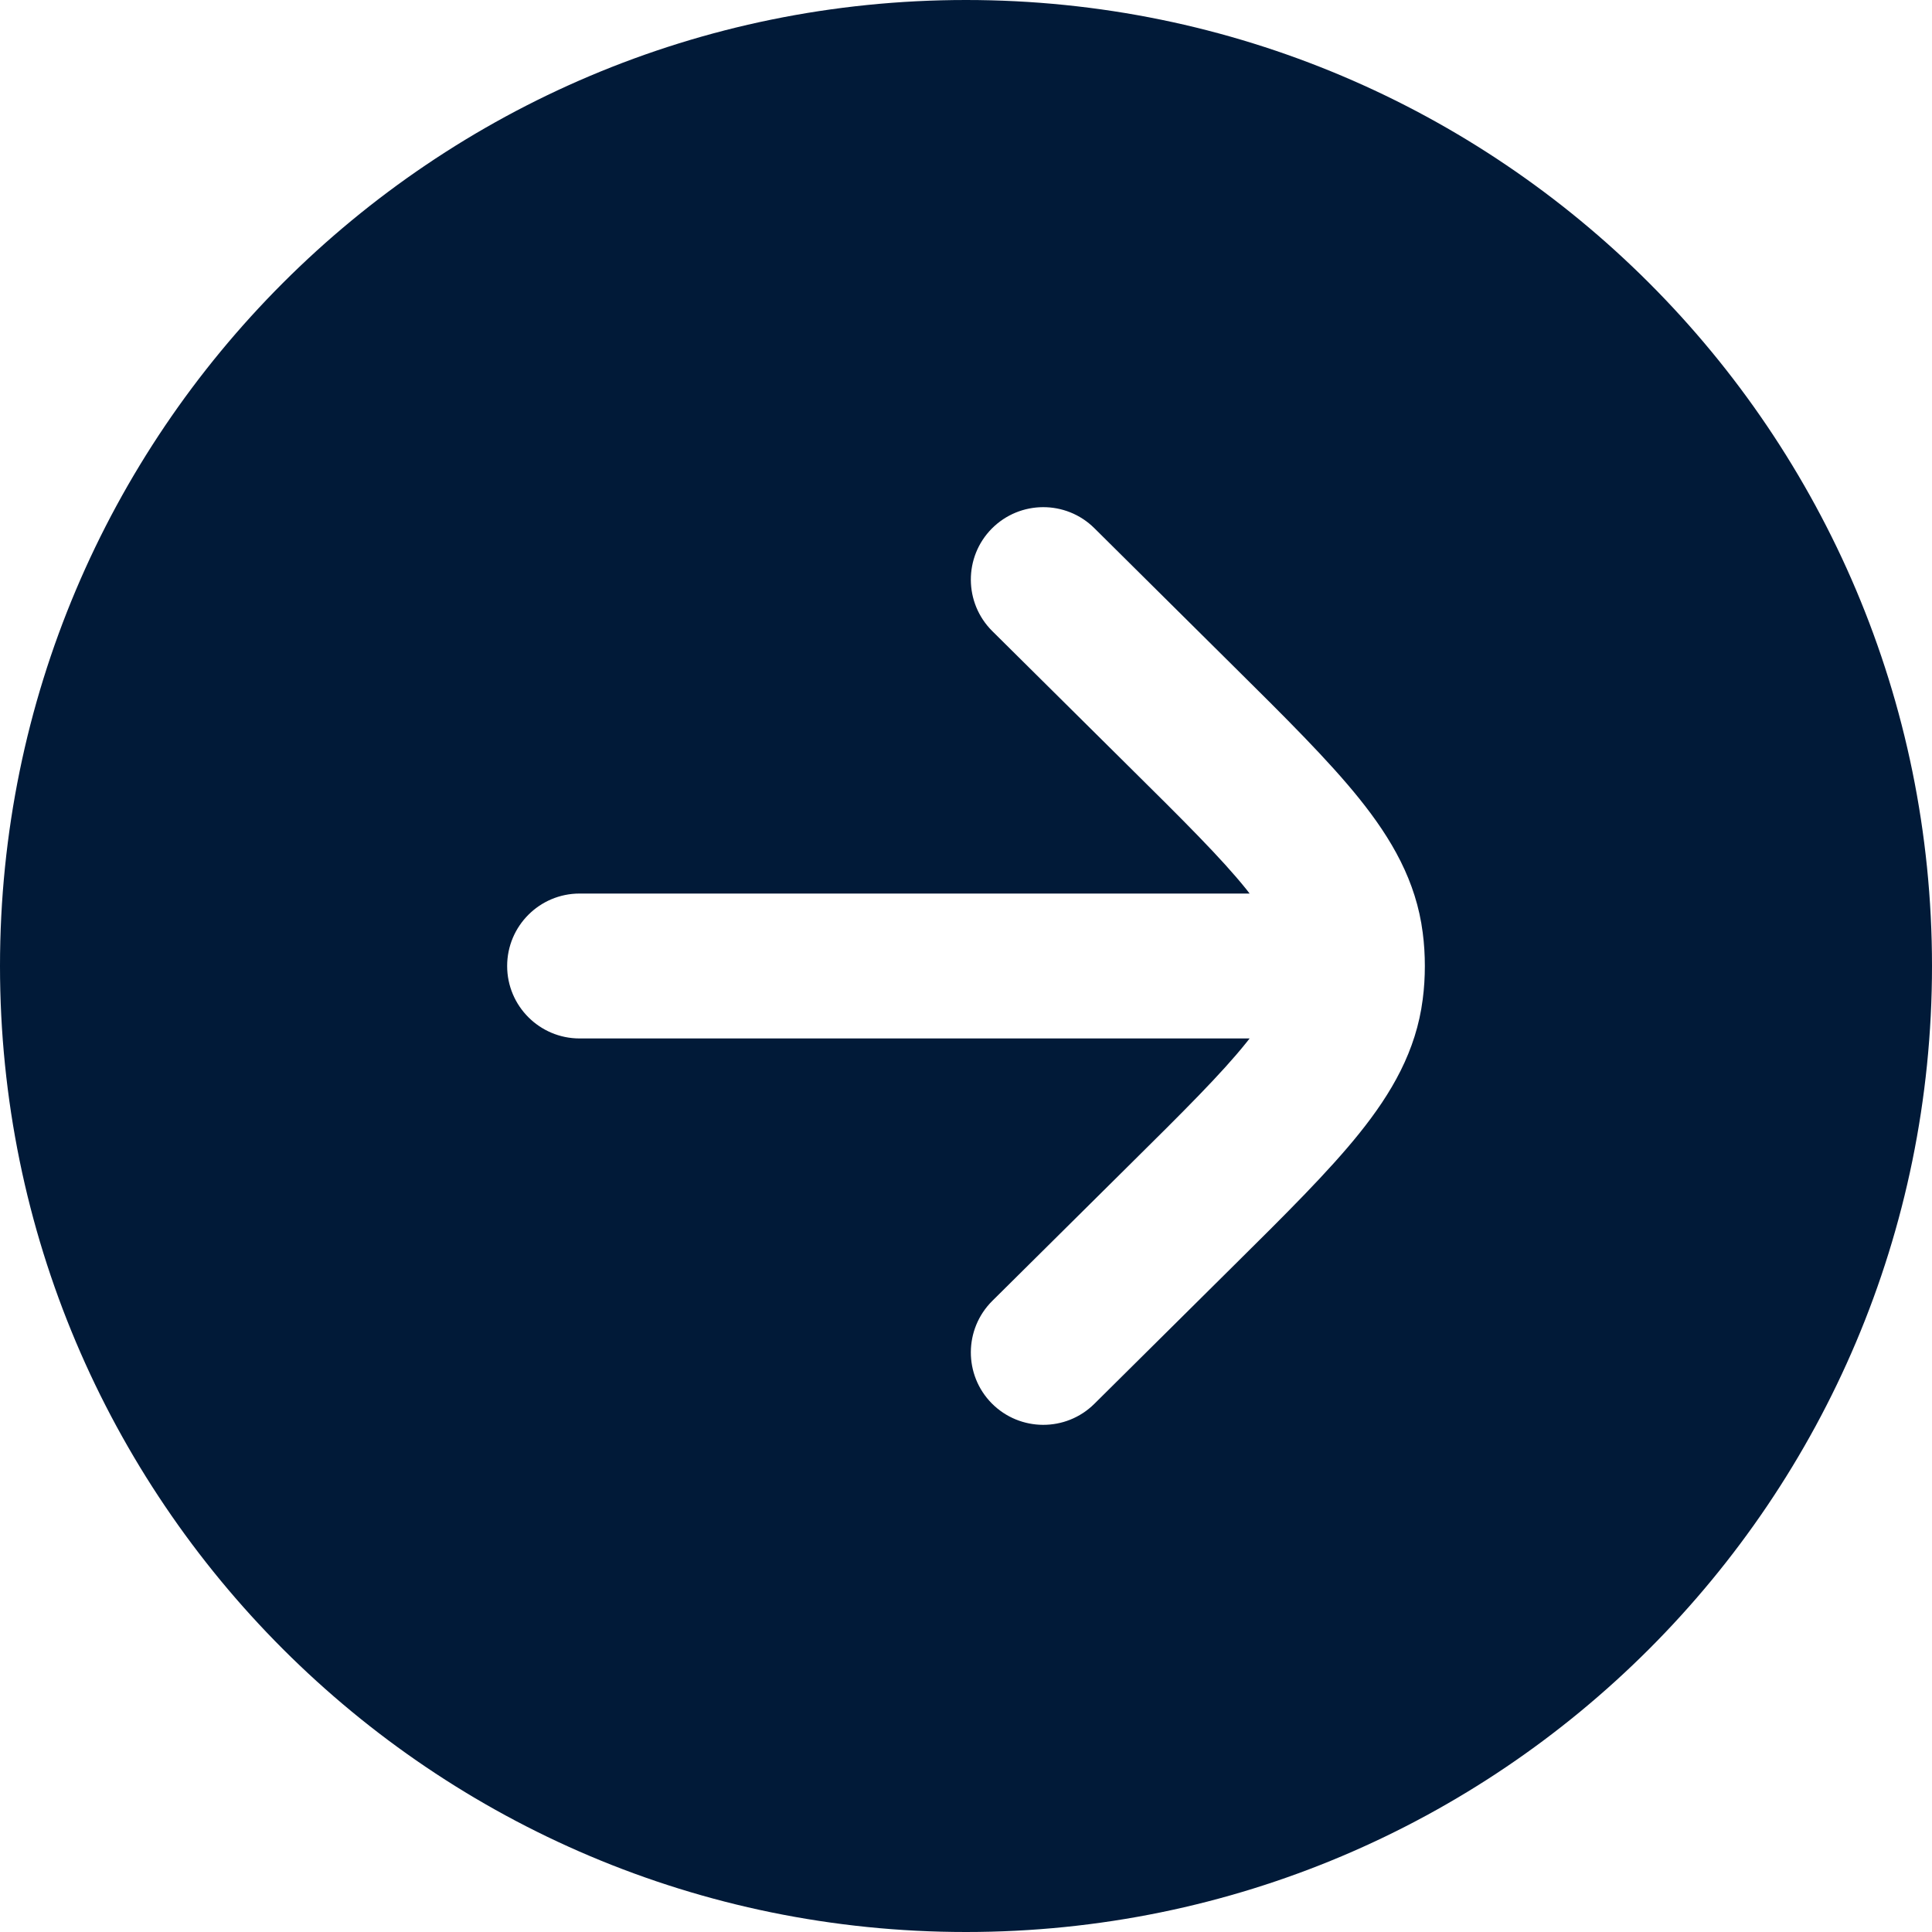 <svg width="20" height="20" viewBox="0 0 20 20" fill="none" xmlns="http://www.w3.org/2000/svg">
<path fill-rule="evenodd" clip-rule="evenodd" d="M20 10C20 4.477 15.523 6.78525e-07 10 4.37114e-07C4.477 1.95703e-07 6.78525e-07 4.477 4.37114e-07 10C1.95703e-07 15.523 4.477 20 10 20C15.523 20 20 15.523 20 10ZM6 9.25C5.586 9.25 5.25 9.586 5.25 10C5.25 10.414 5.586 10.75 6 10.75L12.936 10.75C12.925 10.764 12.914 10.779 12.902 10.793C12.643 11.116 12.257 11.5 11.682 12.069L10.272 13.467C9.978 13.759 9.976 14.234 10.267 14.528C10.559 14.822 11.034 14.824 11.328 14.533L12.769 13.104C13.305 12.573 13.752 12.13 14.071 11.733C14.406 11.316 14.66 10.879 14.728 10.345C14.743 10.231 14.75 10.115 14.75 10C14.75 9.885 14.743 9.769 14.728 9.655C14.66 9.121 14.406 8.684 14.071 8.267C13.752 7.87 13.305 7.427 12.769 6.896L11.328 5.467C11.034 5.176 10.559 5.178 10.267 5.472C9.976 5.766 9.978 6.241 10.272 6.533L11.682 7.931C12.257 8.5 12.643 8.884 12.902 9.206C12.914 9.221 12.925 9.236 12.936 9.25L6 9.25Z" fill="#011A38"/>
</svg>
